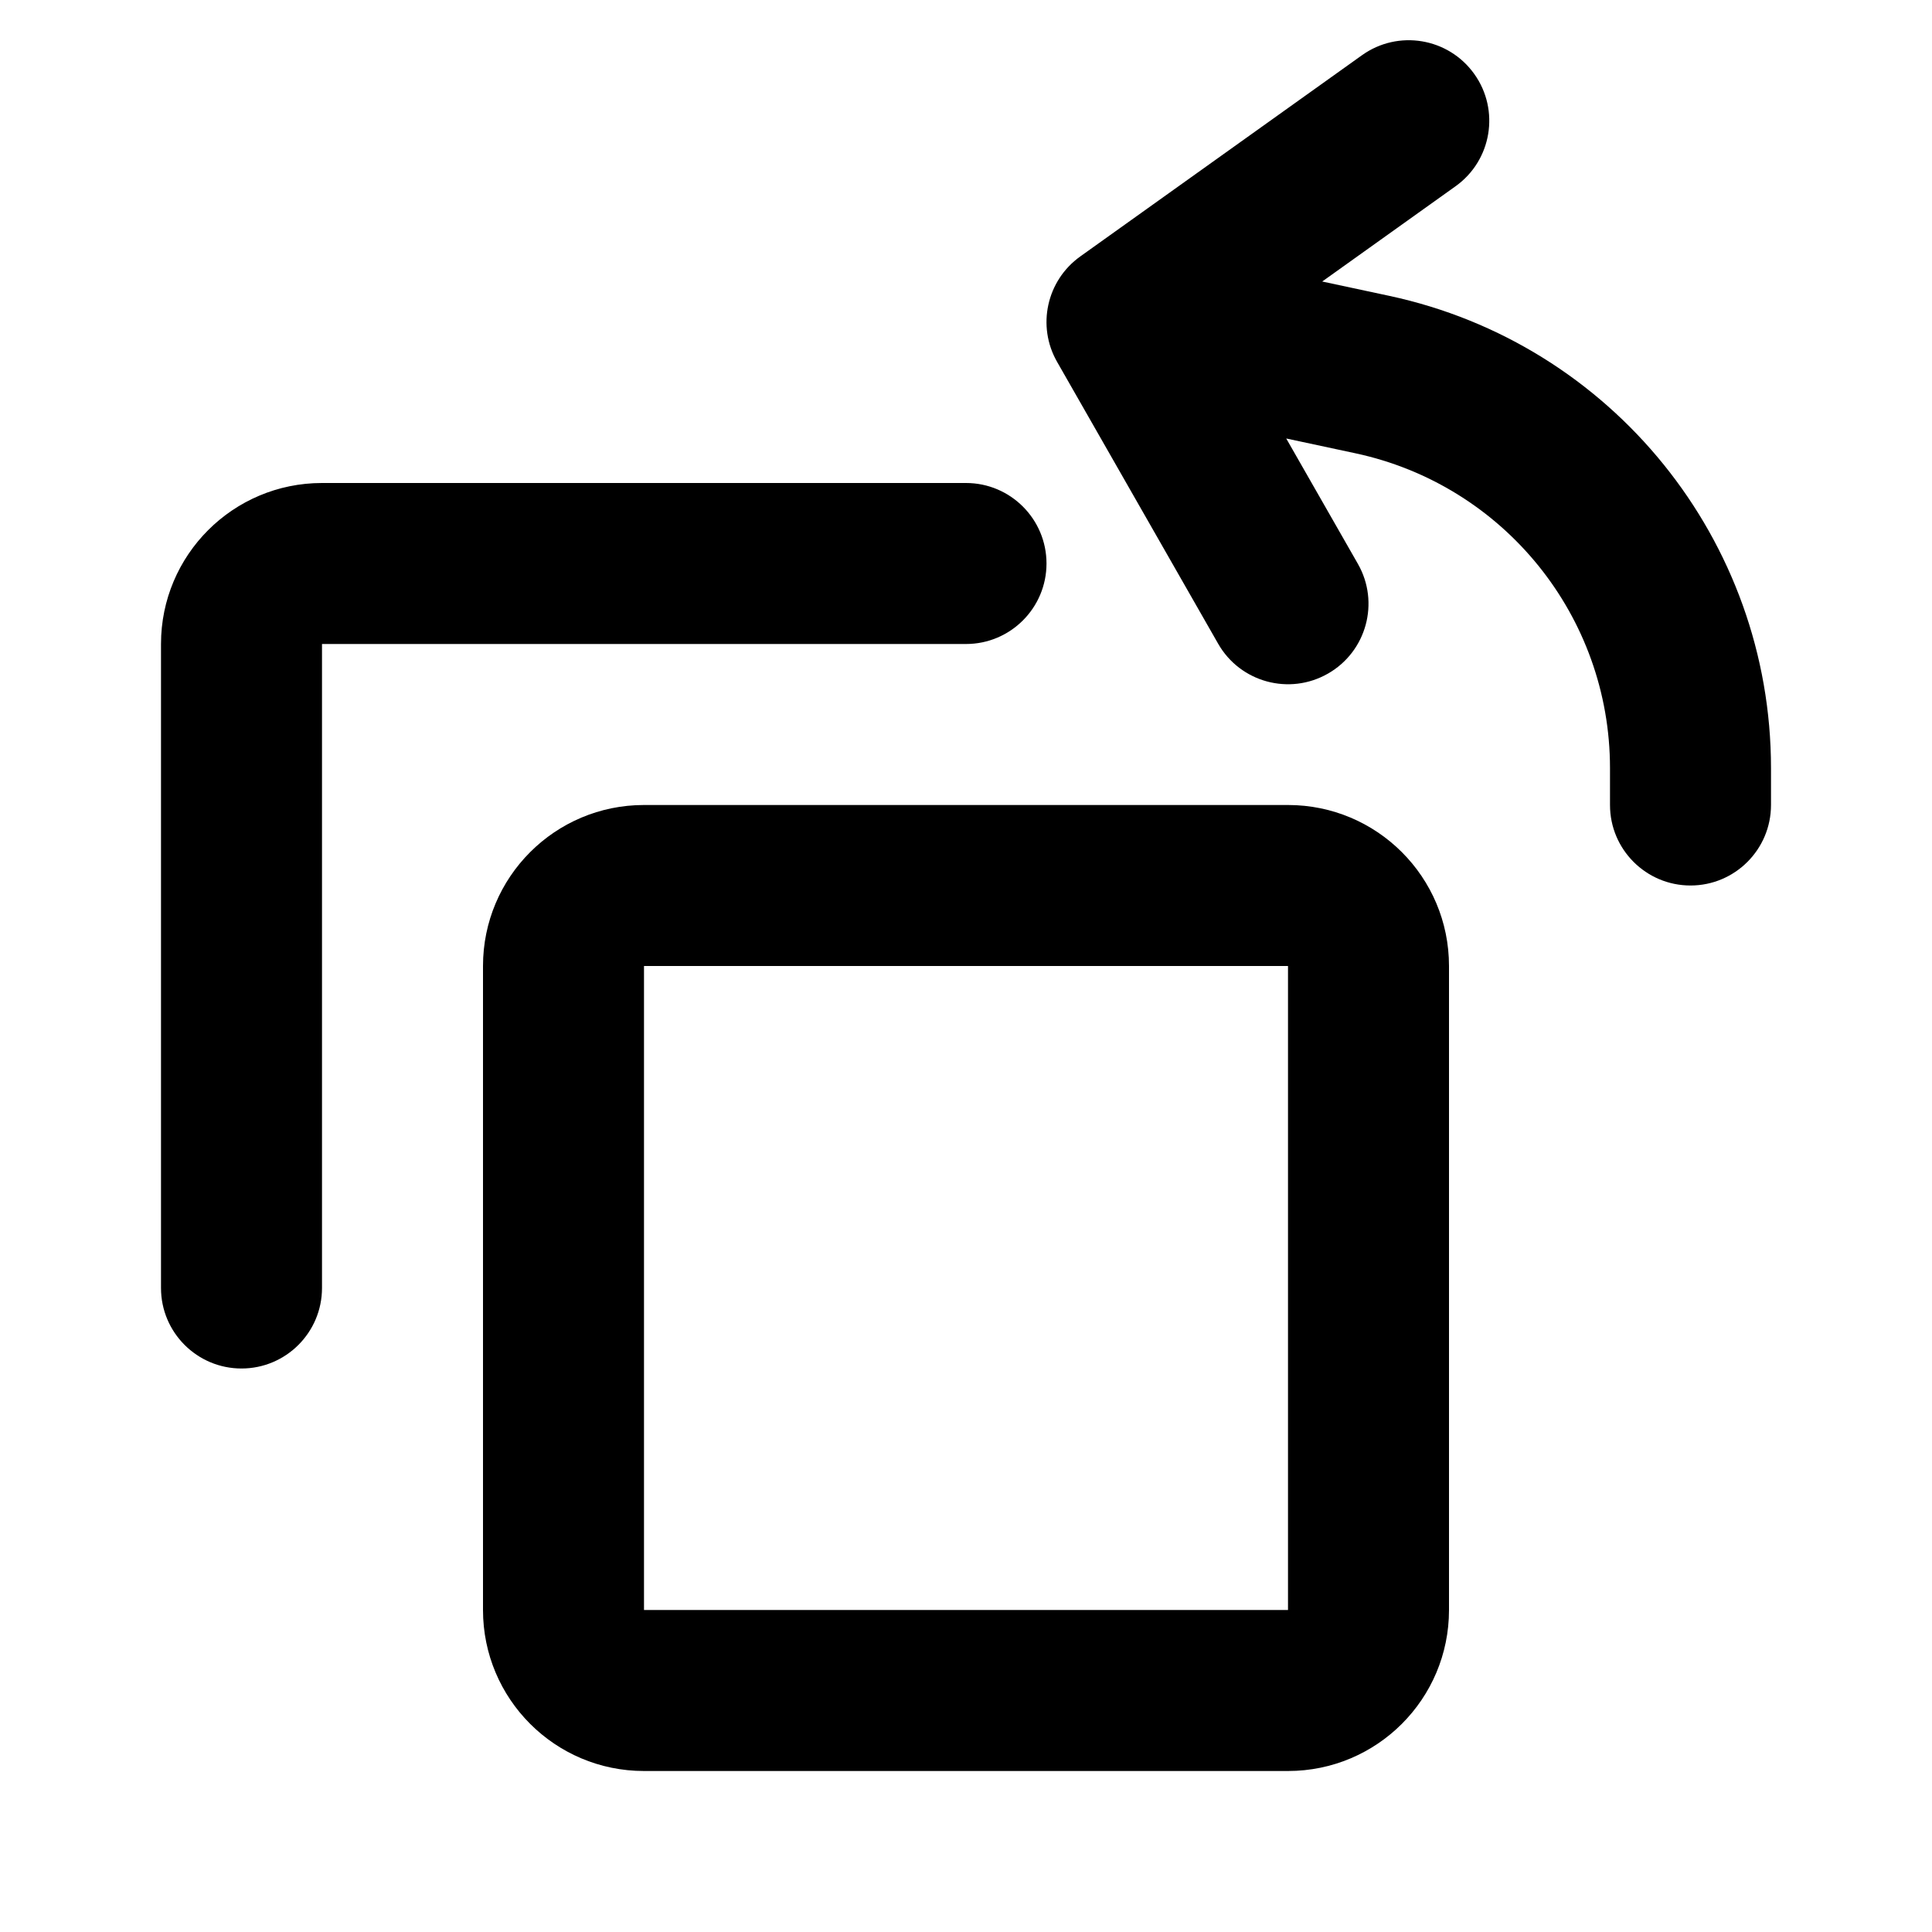 <?xml version="1.0" encoding="utf-8"?><!-- Скачано с сайта svg4.ru / Downloaded from svg4.ru -->
<svg width="800px" height="800px" viewBox="0 0 24 24" fill="none" xmlns="http://www.w3.org/2000/svg">
<path fill-rule="evenodd" clip-rule="evenodd" d="M18.314 0.919C18.635 1.368 18.531 1.993 18.081 2.314L16.425 3.497L17.257 3.675C20.024 4.268 22 6.713 22 9.542V10C22 10.552 21.552 11 21 11C20.448 11 20 10.552 20 10V9.542C20 7.656 18.682 6.026 16.838 5.631L15.978 5.447L16.868 7.004C17.142 7.483 16.976 8.094 16.496 8.368C16.017 8.642 15.406 8.476 15.132 7.996L13.132 4.496C12.877 4.051 13.001 3.485 13.419 3.186L16.919 0.686C17.368 0.365 17.993 0.469 18.314 0.919ZM6 12C6 10.895 6.895 10 8 10H16C17.105 10 18 10.895 18 12V20C18 21.105 17.105 22 16 22H8C6.895 22 6 21.105 6 20V12ZM16 20V12H8V20H16ZM4 6C2.895 6 2 6.895 2 8V16C2 16.552 2.448 17 3 17C3.552 17 4 16.552 4 16V8H12C12.552 8 13 7.552 13 7C13 6.448 12.552 6 12 6H4Z" fill="#000000"/>
</svg>